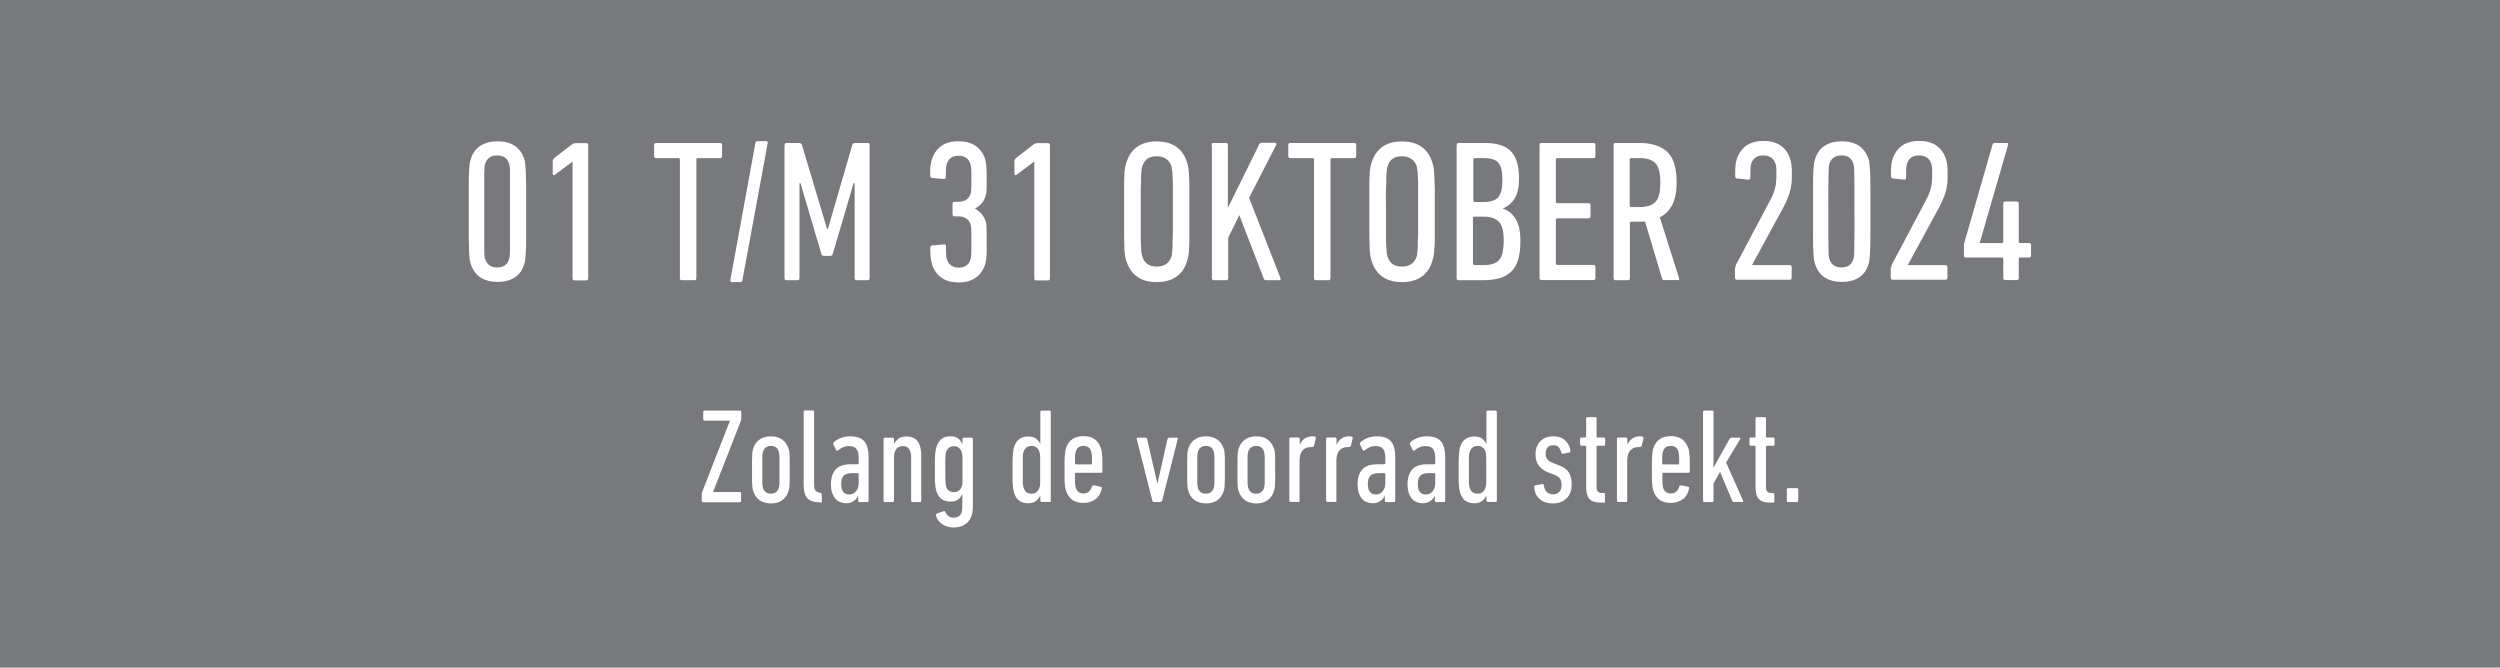 <?xml version="1.0" encoding="UTF-8"?>
<svg id="Ebene_2" xmlns="http://www.w3.org/2000/svg" viewBox="0 0 148.63 39.69">
  <defs>
    <style>
      .cls-1 {
        fill: #fff;
      }

      .cls-2 {
        fill: #78797c;
      }
    </style>
  </defs>
  <g id="Ebene_1-2" data-name="Ebene_1">
    <rect class="cls-2" width="148.63" height="39.69"/>
    <path class="cls-1" d="M106.23,29.77c0,.05.03.08.08.08h.52c.05,0,.08-.03.08-.08v-.67c0-.05-.03-.08-.08-.08h-.52c-.05,0-.08.03-.08.08v.67ZM105.41,29.89c.05,0,.08-.03.08-.08v-.42c0-.05-.03-.08-.08-.08h-.1c-.21,0-.32-.11-.32-.34v-2.42s.02-.05.05-.05h.38c.05,0,.08-.03.08-.08v-.33c0-.05-.03-.08-.08-.08h-.38s-.05-.02-.05-.05v-1.08c0-.05-.03-.08-.08-.08h-.46c-.05,0-.08.03-.08.08v1.08s-.02.05-.05.05h-.23c-.05,0-.08.03-.08.08v.33c0,.05.03.08.08.08h.23s.05.02.05.05v2.42c0,.32.07.56.2.7.13.14.35.21.64.21h.2ZM103.57,29.85c.05,0,.07-.03.06-.08l-1.01-2.27.84-1.4c.03-.05,0-.08-.05-.08h-.48s-.08.03-.11.08l-.95,1.71v-3.32c0-.05-.03-.08-.08-.08h-.46c-.05,0-.08.03-.08.08v5.28c0,.05.03.08.08.08h.46c.05,0,.08-.03.08-.08v-1.02l.39-.7.72,1.71c.02.05.06.08.11.08h.48ZM98.87,27.61s-.05-.02-.05-.05c0-.12,0-.22,0-.31,0-.08,0-.15.01-.2,0-.05.01-.1.02-.13,0-.03.01-.06.02-.09.07-.21.22-.32.46-.32s.38.11.45.32c0,.03.01.06.02.09s.01.07.02.13c0,.05,0,.12.01.2,0,.08,0,.19,0,.31,0,.03-.02.05-.05.05h-.92ZM100.05,29.69c.19-.16.31-.37.37-.65.01-.06,0-.09-.06-.1l-.42-.09s-.08.01-.1.06c-.08.29-.25.43-.51.43-.22,0-.37-.11-.45-.33-.01-.03-.02-.06-.02-.09,0-.04-.01-.08-.02-.14,0-.06,0-.14-.01-.24,0-.1,0-.23,0-.38,0-.03.02-.05.05-.05h1.5c.05,0,.08-.03.08-.08,0-.25,0-.46,0-.61,0-.16,0-.29-.02-.39,0-.1-.02-.18-.03-.24-.01-.06-.02-.11-.04-.15-.08-.23-.2-.4-.37-.53-.17-.12-.39-.18-.66-.18s-.5.06-.67.18c-.17.12-.3.3-.37.53-.02.05-.03.1-.04.15-.01.05-.02.13-.03.22,0,.09-.01.21-.02.35,0,.14,0,.32,0,.55s0,.41,0,.55c0,.14,0,.26.02.36,0,.09.02.17.03.22,0,.05.02.1.04.14.07.23.2.41.37.54.17.12.39.18.66.18.29,0,.54-.08.73-.24M96.66,29.85c.05,0,.08-.03.08-.08v-2.37c0-.28.06-.49.18-.62.12-.13.28-.2.46-.2h.12s.08-.02.1-.07l.11-.46s0-.08-.05-.09c-.04-.01-.09-.02-.15-.02-.2,0-.36.05-.48.14-.13.1-.22.22-.28.37h0v-.36c0-.05-.03-.08-.08-.08h-.46c-.05,0-.08.03-.08.08v3.67c0,.05.03.08.08.08h.46ZM95.34,29.89c.05,0,.08-.03.08-.08v-.42c0-.05-.03-.08-.08-.08h-.1c-.21,0-.32-.11-.32-.34v-2.42s.02-.05.05-.05h.38c.05,0,.08-.03.08-.08v-.33c0-.05-.03-.08-.08-.08h-.38s-.05-.02-.05-.05v-1.08c0-.05-.03-.08-.08-.08h-.46c-.05,0-.08.03-.08.08v1.08s-.02.05-.05.05h-.23c-.05,0-.08.03-.08.08v.33c0,.05.03.08.08.08h.23s.05.02.05.05v2.42c0,.32.07.56.2.7.13.14.35.21.64.21h.2ZM93.16,29.61c.19-.21.28-.48.28-.82,0-.28-.06-.52-.17-.7-.11-.18-.32-.33-.62-.44l-.32-.12c-.17-.07-.29-.15-.35-.24-.06-.09-.09-.19-.09-.31,0-.16.04-.28.11-.37.07-.09.19-.14.34-.14s.26.04.33.12c.07.08.12.19.16.33.02.05.05.07.1.06l.38-.08s.07-.05.06-.1c-.03-.23-.13-.43-.3-.6-.17-.17-.41-.26-.73-.26s-.58.1-.77.3c-.19.2-.28.46-.28.78,0,.28.07.5.21.68.14.17.33.31.58.4l.32.12c.17.07.29.15.35.24.06.09.09.21.09.37,0,.19-.05.32-.14.42-.09.09-.21.14-.37.14-.14,0-.26-.04-.36-.13-.1-.08-.16-.23-.19-.42-.01-.05-.04-.08-.1-.06l-.41.08c-.05.01-.08.04-.06.1.03.32.14.56.34.72.19.17.45.25.77.25.35,0,.62-.1.81-.31M87.38,29.01s-.02-.07-.03-.11c0-.04-.01-.1-.02-.17,0-.07,0-.17,0-.3s0-.3,0-.5,0-.38,0-.5,0-.22,0-.3c0-.07,0-.13.02-.17,0-.04.02-.08.03-.11.08-.22.23-.34.47-.34.12,0,.22.03.29.09.08.06.14.14.17.25.01.03.02.07.03.11s.01.1.02.17c0,.07,0,.17,0,.3,0,.12,0,.29,0,.5s0,.38,0,.5c0,.13,0,.23,0,.3,0,.07,0,.13-.02.17s-.02.08-.03.11c-.04.11-.09.19-.17.25-.08.06-.17.09-.29.09-.24,0-.4-.11-.47-.34M88.91,29.85c.05,0,.08-.03.08-.08v-5.28c0-.05-.03-.08-.08-.08h-.46c-.05,0-.08.03-.08.08v1.92h0c-.05-.13-.14-.24-.25-.33-.11-.09-.27-.13-.48-.13-.42,0-.7.21-.83.62-.02.05-.03.11-.04.17s-.02.14-.03.24c0,.1-.01.22-.02.37,0,.15,0,.35,0,.58s0,.43,0,.58c0,.15,0,.28.02.38,0,.1.02.18.03.24.01.06.03.12.04.17.13.42.41.62.83.62.21,0,.37-.05.48-.14.11-.09.2-.2.25-.33h0v.31c0,.05.03.08.08.08h.46ZM84.41,29.24c-.08-.1-.12-.26-.12-.47s.05-.38.14-.48c.1-.11.26-.16.49-.16h.36s.05.02.05.05v.53c0,.21-.05.38-.16.5-.1.13-.24.19-.4.19-.16,0-.27-.05-.36-.16M85.84,29.85c.05,0,.08-.03.08-.08v-2.56c0-.46-.09-.78-.26-.98-.17-.19-.45-.29-.83-.29-.2,0-.39.03-.56.1-.17.06-.31.15-.42.26-.04.04-.04.08-.02.13l.15.31c.03.06.07.07.13.03.09-.07.19-.14.29-.18.1-.05.22-.07.36-.07.21,0,.35.06.44.17.08.11.13.3.13.55v.31s-.02.05-.05.05h-.46c-.16,0-.31.02-.45.06-.14.04-.26.11-.36.2-.1.09-.18.22-.24.37-.06.15-.09.34-.09.55s.03.39.08.54c.05.15.12.26.2.35.08.09.18.15.29.19.11.04.22.06.33.06.17,0,.32-.04.45-.13.13-.09.22-.2.27-.35h0v.33c0,.05.03.08.08.08h.43ZM81.44,29.24c-.08-.1-.12-.26-.12-.47s.05-.38.14-.48.26-.16.49-.16h.36s.05.02.05.05v.53c0,.21-.05.38-.16.5-.1.13-.24.19-.4.19-.15,0-.27-.05-.36-.16M82.87,29.85c.05,0,.08-.03.08-.08v-2.56c0-.46-.08-.78-.26-.98-.17-.19-.45-.29-.83-.29-.2,0-.39.03-.56.1-.17.06-.31.15-.42.26-.04.04-.04.08-.02.13l.15.31c.03.06.07.07.13.03.09-.07.19-.14.29-.18.1-.05.22-.07.36-.07.21,0,.35.06.44.17.08.11.13.3.13.55v.31s-.02.05-.05.05h-.46c-.16,0-.31.02-.45.06-.14.04-.26.11-.36.2-.1.09-.18.22-.24.37-.06.15-.09.34-.09.55s.03.39.08.54.12.26.2.35c.09.09.18.15.29.19.11.04.22.06.33.06.17,0,.32-.04.45-.13.13-.09.22-.2.27-.35h0v.33c0,.05.03.08.08.08h.43ZM79.37,29.85c.05,0,.08-.03.08-.08v-2.37c0-.28.06-.49.18-.62.12-.13.28-.2.46-.2h.12s.08-.02.1-.07l.11-.46s0-.08-.05-.09c-.04-.01-.09-.02-.15-.02-.2,0-.36.05-.48.14-.12.1-.22.22-.28.37h0v-.36c0-.05-.03-.08-.08-.08h-.46c-.05,0-.08.03-.08.08v3.67c0,.05.03.08.08.08h.46ZM77.18,29.85c.05,0,.08-.03.08-.08v-2.37c0-.28.06-.49.18-.62.12-.13.28-.2.46-.2h.12s.08-.02.1-.07l.11-.46s0-.08-.05-.09c-.04-.01-.09-.02-.15-.02-.2,0-.36.05-.48.14-.12.1-.22.22-.28.37h0v-.36c0-.05-.03-.08-.08-.08h-.46c-.05,0-.08.03-.08.08v3.67c0,.05.03.08.08.08h.46ZM74.21,29.01s-.02-.07-.02-.11c0-.04-.01-.1-.02-.17,0-.07,0-.17,0-.3v-1c0-.12,0-.22,0-.3,0-.07.01-.13.02-.17,0-.04.01-.08.02-.11.07-.22.23-.34.47-.34s.4.11.47.34c.01.03.02.07.02.11,0,.04.01.1.02.17s0,.17,0,.3v1c0,.13,0,.23,0,.3,0,.07-.01.13-.02.17,0,.04-.01.08-.02.11-.08.22-.23.34-.47.34s-.4-.11-.47-.34M75.36,29.74c.18-.12.31-.31.38-.55.02-.05.03-.11.04-.16s.02-.13.02-.22c0-.09,0-.2.01-.34s0-.32,0-.54,0-.4,0-.54,0-.25-.01-.34c0-.09-.01-.16-.02-.22-.01-.06-.02-.11-.04-.16-.08-.23-.2-.41-.38-.54s-.4-.19-.67-.19-.49.06-.67.19-.31.31-.38.54c-.02.05-.03.11-.04.16-.01.06-.02.13-.02.22,0,.09,0,.2-.01.34,0,.14,0,.32,0,.54s0,.4,0,.54c0,.14,0,.25.01.34,0,.09.01.16.02.22s.02.11.04.16c.08.24.2.42.38.55s.41.19.67.19.49-.06.67-.19M71.22,29.01s-.02-.07-.02-.11c0-.04-.01-.1-.02-.17,0-.07,0-.17,0-.3v-1c0-.12,0-.22,0-.3,0-.07.01-.13.02-.17,0-.04.01-.08.02-.11.07-.22.23-.34.47-.34s.4.11.47.34c.01.03.02.07.02.11,0,.04.01.1.02.17,0,.07,0,.17,0,.3v1c0,.13,0,.23,0,.3,0,.07-.01.13-.02.17,0,.04-.01.08-.02.11-.07.22-.23.34-.47.34s-.4-.11-.47-.34M72.37,29.74c.18-.12.31-.31.38-.55.02-.05.03-.11.04-.16.01-.06.02-.13.02-.22,0-.09.01-.2.01-.34,0-.14,0-.32,0-.54s0-.4,0-.54c0-.14,0-.25-.01-.34,0-.09-.01-.16-.02-.22,0-.06-.02-.11-.04-.16-.07-.23-.2-.41-.38-.54-.18-.12-.4-.19-.67-.19s-.49.06-.67.19c-.18.12-.31.31-.38.54-.02.05-.03.11-.04.16-.01.06-.02.13-.02.22,0,.09,0,.2-.01.34,0,.14,0,.32,0,.54s0,.4,0,.54c0,.14,0,.25.01.34,0,.09.01.16.02.22.01.06.02.11.04.16.07.24.2.42.38.55.18.12.41.19.67.19s.49-.06.67-.19M68.99,29.85s.08-.03.1-.08l.93-3.67c.01-.05-.01-.08-.06-.08h-.46s-.08.03-.09.08l-.59,2.62h-.02l-.6-2.62c-.01-.05-.04-.08-.08-.08h-.48c-.05,0-.07.03-.06.08l.93,3.67c.02.05.05.08.09.08h.39ZM63.96,27.61s-.05-.02-.05-.05c0-.12,0-.22,0-.31,0-.08,0-.15.01-.2,0-.05.01-.1.02-.13,0-.03.01-.06.02-.09.07-.21.22-.32.46-.32s.38.11.45.32c0,.03.01.06.02.09,0,.03.02.07.02.13,0,.05.01.12.01.2,0,.08,0,.19,0,.31,0,.03-.02.05-.05.05h-.92ZM65.13,29.69c.19-.16.32-.37.37-.65.01-.06,0-.09-.06-.1l-.42-.09s-.08.01-.1.06c-.08.29-.25.43-.51.43-.22,0-.37-.11-.45-.33-.01-.03-.02-.06-.02-.09,0-.04-.01-.08-.02-.14,0-.06,0-.14-.01-.24,0-.1,0-.23,0-.38,0-.03.02-.05.05-.05h1.5c.05,0,.08-.03.08-.08,0-.25,0-.46,0-.61,0-.16,0-.29-.02-.39,0-.1-.02-.18-.03-.24-.01-.06-.02-.11-.04-.15-.07-.23-.2-.4-.37-.53-.17-.12-.39-.18-.66-.18s-.49.06-.67.18c-.17.12-.3.3-.37.53-.02.05-.03.1-.04.15,0,.05-.02.13-.03.22,0,.09-.01.21-.02.35,0,.14,0,.32,0,.55s0,.41,0,.55c0,.14,0,.26.02.36,0,.09.02.17.03.22.01.05.02.1.04.14.08.23.2.41.37.54.17.12.39.18.66.18.29,0,.54-.08.73-.24M60.86,29.01s-.02-.07-.03-.11c0-.04-.01-.1-.02-.17,0-.07,0-.17,0-.3,0-.13,0-.3,0-.5s0-.38,0-.5c0-.12,0-.22,0-.3,0-.07,0-.13.02-.17,0-.04.02-.08.03-.11.07-.22.23-.34.47-.34.12,0,.21.03.29.09.08.06.13.14.17.25.01.03.02.07.03.11s.01.1.02.17c0,.07,0,.17,0,.3,0,.12,0,.29,0,.5s0,.38,0,.5c0,.13,0,.23,0,.3,0,.07,0,.13-.02.17s-.02.08-.03.11c-.04.11-.09.19-.17.25-.08.06-.17.09-.29.09-.24,0-.4-.11-.47-.34M62.39,29.85c.05,0,.08-.03.08-.08v-5.28c0-.05-.03-.08-.08-.08h-.46c-.05,0-.08.03-.08.08v1.92h0c-.05-.13-.14-.24-.25-.33-.11-.09-.27-.13-.48-.13-.42,0-.7.21-.83.62-.02.05-.03.11-.04.17-.01.06-.02.14-.03.24,0,.1-.01.22-.02.37,0,.15,0,.35,0,.58s0,.43,0,.58c0,.15,0,.28.02.38,0,.1.02.18.03.24.01.06.03.12.04.17.13.42.41.62.83.62.21,0,.37-.05.48-.14.11-.09.19-.2.25-.33h0v.31c0,.05.03.08.08.08h.46ZM56.25,28.93s-.02-.07-.02-.1c0-.03-.01-.09-.02-.16,0-.07-.01-.17-.01-.29,0-.12,0-.28,0-.48s0-.36,0-.48c0-.12,0-.22.01-.29,0-.07.01-.13.02-.16,0-.04.01-.07.02-.1.07-.22.23-.34.46-.34.12,0,.21.03.29.09.07.06.13.14.17.25.01.03.02.07.03.1,0,.04.01.09.02.16,0,.07,0,.17,0,.29,0,.12,0,.28,0,.48s0,.36,0,.48c0,.12,0,.22,0,.29,0,.07,0,.12-.02.16,0,.04-.02.07-.03.1-.07.22-.23.33-.46.33s-.39-.11-.46-.33M57.53,31.05c.2-.21.31-.52.31-.92v-4.03c0-.05-.03-.08-.08-.08h-.46c-.05,0-.08.03-.08.08v.32h0c-.05-.13-.13-.25-.24-.34-.11-.09-.27-.14-.47-.14-.22,0-.4.05-.54.16-.13.11-.23.27-.3.48-.02.05-.03.1-.04.16-.01.06-.02.14-.03.24,0,.1-.01.22-.02.36,0,.15,0,.33,0,.55s0,.4,0,.55c0,.15,0,.27.02.36,0,.1.02.17.03.23.01.06.03.12.04.17.13.42.41.62.83.62.2,0,.36-.04.47-.13.11-.09.19-.2.24-.33h0v.83c0,.2-.05.35-.14.45-.09.09-.22.14-.37.14-.24,0-.41-.12-.5-.35-.02-.04-.06-.06-.1-.04l-.42.15s-.05.05-.04.1c.06.21.18.39.37.52.19.13.41.2.68.2.35,0,.63-.1.84-.31M54.69,29.85c.05,0,.08-.03.08-.08v-2.65c0-.41-.07-.7-.22-.89-.15-.19-.37-.28-.67-.28-.19,0-.34.04-.46.13s-.21.2-.27.32h0v-.3c0-.05-.03-.08-.08-.08h-.46c-.05,0-.08.03-.08.08v3.67c0,.05.03.08.08.08h.46c.05,0,.08-.03.08-.08v-2.55c0-.24.05-.42.14-.53.09-.11.22-.17.38-.17.34,0,.5.23.5.7v2.55c0,.05.03.08.08.08h.46ZM50.13,29.24c-.08-.1-.12-.26-.12-.47s.05-.38.14-.48.26-.16.49-.16h.36s.05.02.05.05v.53c0,.21-.05.38-.16.5-.1.13-.24.19-.4.19-.15,0-.27-.05-.36-.16M51.56,29.85c.05,0,.08-.03.08-.08v-2.56c0-.46-.09-.78-.26-.98-.17-.19-.45-.29-.83-.29-.2,0-.39.03-.56.1-.17.06-.31.15-.42.26-.04.04-.04.08-.02.13l.15.31c.03.06.07.07.13.03.09-.07.19-.14.29-.18.1-.05.22-.07.36-.07.21,0,.35.06.44.17.09.11.13.3.13.55v.31s-.02.05-.05.05h-.46c-.16,0-.31.02-.45.06-.14.04-.26.11-.36.2-.1.09-.18.22-.24.37s-.09.34-.09.55.02.39.08.54.12.26.2.35c.09.09.18.15.29.19.11.04.22.06.33.06.17,0,.32-.04.45-.13s.22-.2.27-.35h0v.33c0,.05.03.08.08.08h.43ZM48.78,29.89c.05,0,.08-.03.08-.08v-.42s-.03-.08-.08-.09h-.04c-.12-.03-.21-.07-.26-.14-.05-.07-.08-.17-.08-.31v-4.37c0-.05-.03-.08-.08-.08h-.46c-.05,0-.08.03-.08.08v4.34c0,.37.07.63.21.79.14.16.39.25.74.26h.04ZM45.36,29.01s-.02-.07-.02-.11-.01-.1-.02-.17c0-.07,0-.17,0-.3v-1c0-.12,0-.22,0-.3s.01-.13.02-.17.01-.08.02-.11c.08-.22.23-.34.47-.34s.4.11.47.34c.01.03.02.07.02.11s.01.1.02.17c0,.07,0,.17,0,.3v1c0,.13,0,.23,0,.3,0,.07-.01.13-.02.17s-.01.08-.02.11c-.07.22-.23.34-.47.34s-.4-.11-.47-.34M46.5,29.74c.18-.12.31-.31.38-.55.02-.05.03-.11.04-.16.01-.06.02-.13.02-.22,0-.09,0-.2.01-.34s0-.32,0-.54,0-.4,0-.54,0-.25-.01-.34c0-.09-.01-.16-.02-.22-.01-.06-.02-.11-.04-.16-.08-.23-.2-.41-.38-.54s-.41-.19-.67-.19-.49.06-.67.19c-.18.12-.31.31-.38.54-.02.05-.03.11-.04.16-.01.06-.02.13-.02.22,0,.09,0,.2-.01.34,0,.14,0,.32,0,.54s0,.4,0,.54c0,.14,0,.25.01.34,0,.09.01.16.02.22.01.06.02.11.04.16.08.24.2.42.38.55.18.12.4.19.67.19s.49-.06.67-.19M43.98,29.85c.05,0,.08-.03.08-.08v-.44c0-.05-.03-.08-.08-.08h-1.58v-.02l1.65-4.22s.02-.06.02-.1v-.42c0-.05-.03-.08-.08-.08h-2.1c-.05,0-.08.03-.08.08v.44c0,.05.03.08.08.08h1.5v.02l-1.65,4.23s-.02.06-.02.1v.42c0,.05.03.08.08.08h2.18Z"/>
    <g>
      <path class="cls-1" d="M27.99,15.7c-.02-.06-.04-.14-.06-.24s-.03-.25-.04-.46c0-.21-.02-.51-.02-.89v-3.06c0-.38,0-.68.02-.89,0-.21.03-.37.04-.46s.04-.18.06-.24c.11-.36.3-.63.58-.8.28-.17.61-.26,1.01-.26s.74.09,1.01.26c.27.18.46.44.58.8.02.06.04.14.05.24s.02.25.04.46c0,.21.02.51.02.89v3.06c0,.38,0,.68-.02.89s-.02.37-.04.46c0,.1-.03.18-.05.24-.11.36-.3.63-.58.8-.27.18-.61.26-1.01.26s-.74-.09-1.01-.26-.46-.44-.58-.8ZM28.85,15.42c.11.32.35.48.71.48s.6-.16.7-.48c.02-.04.03-.1.04-.17s.02-.21.02-.4,0-.47,0-.83,0-.84,0-1.45v-1.45c0-.36,0-.63,0-.83,0-.19,0-.33-.02-.4,0-.07-.03-.13-.04-.17-.1-.32-.33-.48-.7-.48s-.6.16-.71.48c-.02.04-.03.1-.04.17,0,.07,0,.21-.02.4,0,.19,0,.47,0,.83v2.9c0,.36,0,.63,0,.83s0,.33.02.4c0,.07.02.13.04.17Z"/>
      <path class="cls-1" d="M34.04,9.61h-.01l-1.04.78s-.06.03-.09.02-.04-.05-.04-.1v-.74c0-.06.04-.13.11-.19l1.04-.8c.07-.05.14-.07.2-.07h.64c.08,0,.12.04.12.12v7.92c0,.08-.04.12-.12.12h-.69c-.08,0-.12-.04-.12-.12,0,0,0-6.94,0-6.94Z"/>
      <path class="cls-1" d="M40.54,16.66c-.08,0-.12-.04-.12-.12v-7.07s-.02-.07-.07-.07h-1.34c-.08,0-.12-.04-.12-.12v-.66c0-.08.04-.12.12-.12h3.8c.08,0,.12.04.12.12v.66c0,.08-.04.12-.12.12h-1.34s-.07.02-.07.07v7.07c0,.08-.04.12-.12.12h-.74Z"/>
      <path class="cls-1" d="M44.91,8.51c.02-.08.06-.12.13-.12h.49c.09,0,.12.04.11.12l-1.5,8.14c0,.08-.05.12-.13.12h-.48c-.09,0-.12-.04-.11-.12l1.49-8.14Z"/>
      <path class="cls-1" d="M46.65,8.62c0-.08.04-.12.12-.12h.74c.09,0,.14.04.17.12l1.49,4.99h.05l1.45-4.99c.02-.08.08-.12.18-.12h.73c.08,0,.12.04.12.12v7.92c0,.08-.04.12-.12.12h-.65c-.08,0-.12-.04-.12-.12v-5.65h-.06l-1.24,4.2c-.02.08-.07.12-.14.12h-.4c-.07,0-.12-.04-.14-.12l-1.24-4.2h-.06v5.65c0,.08-.04.12-.12.12h-.65c-.08,0-.12-.04-.12-.12v-7.92h0Z"/>
      <path class="cls-1" d="M55.41,15.69c-.04-.11-.07-.24-.08-.38-.02-.14-.02-.34-.02-.58,0-.09.04-.14.12-.14l.66-.06c.1-.02.15.02.15.11,0,.26,0,.44.01.54,0,.1.02.18.05.25.11.32.35.48.7.48s.6-.16.7-.48c0-.03.02-.07.02-.11s.02-.1.02-.17c0-.08.01-.17.01-.29v-.96c0-.12,0-.23-.01-.3,0-.08-.02-.13-.02-.17s-.02-.07-.02-.1c-.1-.31-.36-.47-.76-.47h-.19c-.08,0-.12-.04-.12-.12v-.62c0-.08.04-.12.12-.12h.19c.4,0,.65-.15.76-.46,0-.03.02-.07.02-.1,0-.04.02-.09.02-.16s.01-.15.01-.26v-.41c0-.3,0-.5-.01-.61s-.02-.19-.05-.26c-.1-.32-.34-.48-.7-.48s-.59.16-.7.48c-.02.06-.04.15-.05.25,0,.1-.01.28-.01.54,0,.09-.05.12-.15.11l-.66-.06c-.08,0-.12-.06-.12-.14,0-.25,0-.44.02-.58.02-.14.04-.27.08-.38.11-.34.3-.61.56-.8s.6-.28,1.02-.28.77.09,1.03.28c.26.18.45.45.56.79.03.11.06.25.07.41.02.16.02.41.02.74v.42c0,.11,0,.21-.01.28,0,.08-.01.14-.02.2s-.03.11-.04.16c-.06.16-.13.3-.23.41-.1.11-.22.21-.38.3v.02c.3.18.51.42.61.72.02.05.03.1.04.16s.02.13.02.22,0,.21.01.34v1.06c0,.14,0,.27-.02.37,0,.1-.02.18-.03.25s-.03.13-.04.19c-.11.34-.3.61-.56.79s-.6.28-1.02.28-.76-.09-1.02-.28c-.26-.19-.45-.45-.56-.8v-.02Z"/>
      <path class="cls-1" d="M61.48,9.61h0l-1.04.78s-.06.03-.09.02-.04-.05-.04-.1v-.74c0-.06.04-.13.11-.19l1.04-.8c.07-.05.14-.07.2-.07h.64c.08,0,.12.04.12.12v7.92c0,.08-.04.12-.12.12h-.69c-.08,0-.12-.04-.12-.12,0,0,0-6.94,0-6.94Z"/>
      <path class="cls-1" d="M68.77,16.77c-.46,0-.85-.1-1.15-.31-.3-.21-.51-.51-.64-.9-.03-.09-.06-.18-.08-.29-.02-.1-.04-.26-.05-.46,0-.2-.02-.48-.02-.83v-2.78c0-.35,0-.63.02-.83,0-.2.03-.36.05-.46s.05-.2.08-.29c.13-.39.34-.69.64-.9.3-.21.68-.31,1.15-.31s.85.1,1.15.31c.3.21.52.51.64.9.03.09.06.18.08.29.02.1.04.26.05.46s.02.48.02.83v2.78c0,.35,0,.63-.02.83,0,.2-.03.36-.05.46s-.05.2-.08.29c-.12.39-.33.69-.64.9-.3.21-.69.31-1.15.31ZM68.77,15.85c.22,0,.4-.05.55-.15.15-.1.25-.24.32-.43.02-.06.03-.12.04-.2s.02-.2.03-.38c0-.18,0-.44.02-.77v-2.7c0-.33,0-.59-.02-.77,0-.18-.02-.31-.03-.38s-.03-.14-.04-.2c-.06-.18-.17-.33-.32-.43-.15-.1-.33-.15-.55-.15-.45,0-.73.19-.85.58-.02.06-.04.13-.05.2s-.02.2-.03.38c0,.18,0,.44-.02.77v2.7c0,.33,0,.59.02.77,0,.18.02.31.03.38s.03.14.05.2c.12.38.4.58.85.58Z"/>
      <path class="cls-1" d="M72.03,8.62c0-.08.04-.12.12-.12h.73c.08,0,.12.04.12.12v3.74l1.86-3.77c.03-.06.08-.1.16-.1h.78s.07,0,.08.04c0,.02,0,.05,0,.07l-1.62,3.16,1.87,4.78c.02.08,0,.12-.07.12h-.79c-.06,0-.11-.03-.13-.08l-1.46-3.79-.66,1.34v2.41c0,.08-.04.12-.12.12h-.73c-.08,0-.12-.04-.12-.12v-7.92h-.02Z"/>
      <path class="cls-1" d="M78.24,16.66c-.08,0-.12-.04-.12-.12v-7.07s-.02-.07-.07-.07h-1.34c-.08,0-.12-.04-.12-.12v-.66c0-.08.04-.12.12-.12h3.8c.08,0,.12.04.12.12v.66c0,.08-.04.12-.12.12h-1.34s-.07.02-.07.07v7.07c0,.08-.04.12-.12.12h-.74Z"/>
      <path class="cls-1" d="M83.35,16.77c-.46,0-.85-.1-1.15-.31-.3-.21-.51-.51-.64-.9-.03-.09-.06-.18-.08-.29-.02-.1-.04-.26-.05-.46,0-.2-.02-.48-.02-.83v-2.78c0-.35,0-.63.02-.83,0-.2.03-.36.05-.46s.05-.2.08-.29c.13-.39.34-.69.64-.9.3-.21.68-.31,1.15-.31s.85.1,1.15.31c.3.21.52.51.64.9.03.09.06.18.08.29.02.1.04.26.05.46s.02.48.03.83v2.78c0,.35,0,.63-.03.83,0,.2-.03.36-.05.46s-.05.2-.08.29c-.12.39-.33.69-.64.9-.3.21-.69.31-1.15.31ZM83.35,15.85c.22,0,.4-.05.55-.15.15-.1.25-.24.32-.43.02-.06.03-.12.04-.2,0-.08.02-.2.03-.38,0-.18,0-.44.02-.77v-2.7c0-.33,0-.59-.02-.77,0-.18-.02-.31-.03-.38s-.03-.14-.04-.2c-.06-.18-.17-.33-.32-.43-.15-.1-.33-.15-.55-.15-.45,0-.73.19-.85.58-.02.06-.04.13-.05.2s-.02.2-.03.38c0,.18,0,.44-.02.77s0,.78,0,1.35v1.35c0,.33,0,.59.02.77s.02.31.03.38.03.14.05.2c.12.38.4.58.85.58Z"/>
      <path class="cls-1" d="M86.61,8.62c0-.08.04-.12.12-.12h1.55c.7,0,1.22.16,1.54.49.32.33.49.86.49,1.61,0,.51-.08.9-.25,1.18-.16.27-.4.48-.7.61v.02c.3.1.55.29.74.59.19.3.29.74.29,1.32,0,.44-.04.81-.13,1.1-.09.3-.22.54-.41.72s-.42.32-.7.4c-.28.08-.61.12-1,.12h-1.43c-.08,0-.12-.04-.12-.12v-7.92h0ZM88.23,12.01c.38,0,.66-.09.83-.27.17-.18.26-.52.26-1.03,0-.26-.02-.48-.06-.64-.04-.17-.1-.3-.19-.4s-.2-.17-.34-.21c-.14-.04-.31-.06-.52-.06h-.55s-.07.02-.07.07v2.47s.02.07.07.07h.58-.01ZM87.58,15.69s.02.07.07.07h.54c.22,0,.41-.02.56-.07s.28-.12.37-.23c.1-.11.17-.26.21-.45s.07-.42.07-.7c0-.54-.09-.92-.28-1.12s-.48-.31-.9-.31h-.58s-.07.02-.07.07v2.74h.01Z"/>
      <path class="cls-1" d="M91.53,8.62c0-.08.04-.12.12-.12h3.08c.08,0,.12.04.12.12v.66c0,.08-.04.12-.12.12h-2.16s-.07.02-.07.07v2.54s.02.07.07.07h1.87c.08,0,.12.04.12.12v.66c0,.08-.04.12-.12.12h-1.87s-.07.02-.07.07v2.63s.02.07.07.07h2.16c.08,0,.12.04.12.12v.66c0,.08-.04.12-.12.12h-3.08c-.08,0-.12-.04-.12-.12v-7.91Z"/>
      <path class="cls-1" d="M98.95,16.66c-.06,0-.11-.03-.13-.08l-1.02-3.41c-.06,0-.11.01-.17.01h-.66s-.07.02-.07.07v3.29c0,.08-.04.12-.12.12h-.73c-.08,0-.12-.04-.12-.12v-7.92c0-.08.04-.12.12-.12h1.43c.72,0,1.27.18,1.64.53.38.35.56.96.56,1.82,0,.55-.09,1-.26,1.33s-.42.58-.74.74l1.14,3.61c.03.08.01.12-.06.12h-.82.01ZM97.49,12.31c.42,0,.73-.1.93-.31.2-.2.29-.59.29-1.15s-.1-.94-.29-1.14c-.19-.21-.5-.31-.94-.31h-.52s-.07.02-.07.07v2.77s.02.07.07.07h.53Z"/>
      <path class="cls-1" d="M103.17,15.92c0-.07.02-.14.06-.22l2.04-3.85c.12-.22.21-.44.26-.66.06-.21.08-.48.08-.81,0-.2,0-.34-.01-.43,0-.09-.02-.16-.05-.23-.11-.32-.35-.48-.72-.48s-.6.16-.71.48c-.02.06-.04.15-.05.25,0,.1-.01.3-.01.59,0,.1-.05.14-.14.12l-.65-.07c-.07,0-.11-.06-.11-.14,0-.28,0-.49.02-.64.01-.14.04-.27.08-.38.11-.34.3-.6.56-.79.26-.18.6-.28,1.02-.28s.77.09,1.03.28c.26.18.45.45.56.79.04.11.07.24.08.38.02.14.02.33.02.56s0,.41-.03.58c-.02.17-.05.33-.1.48-.04.15-.1.29-.16.43-.06.14-.13.29-.21.44l-1.87,3.44h2.24c.08.01.12.05.12.13v.62c0,.08-.04.12-.12.12h-3.13c-.08,0-.12-.04-.12-.12v-.61l.02.02Z"/>
      <path class="cls-1" d="M107.91,15.7c-.02-.06-.04-.14-.06-.24s-.03-.25-.04-.46-.02-.51-.02-.89v-3.06c0-.38.01-.68.02-.89.01-.21.03-.37.04-.46.02-.1.04-.18.06-.24.11-.36.3-.63.58-.8s.61-.26,1.01-.26.74.09,1.01.26c.27.18.46.44.58.8.02.06.04.14.05.24s.02.25.04.46c.01.21.02.51.02.89v3.06c0,.38-.01.68-.02.89-.01.21-.03.37-.04.46-.01.1-.03.18-.05.24-.11.36-.3.63-.58.8-.27.18-.61.26-1.01.26s-.74-.09-1.01-.26-.46-.44-.58-.8ZM108.77,15.42c.11.32.35.48.71.48s.6-.16.7-.48c.02-.04.03-.1.04-.17s.02-.21.02-.4,0-.47.01-.83,0-.84,0-1.45v-1.45c0-.36,0-.63-.01-.83,0-.19-.01-.33-.02-.4-.01-.07-.03-.13-.04-.17-.1-.32-.33-.48-.7-.48s-.6.16-.71.48c-.02.04-.03.1-.04.17,0,.07-.01.21-.02.4,0,.19,0,.47-.01.83s0,.84,0,1.45v1.45c0,.36,0,.63.01.83s0,.33.02.4c0,.07.02.13.04.17Z"/>
      <path class="cls-1" d="M112.43,15.92c0-.07.02-.14.06-.22l2.04-3.85c.12-.22.21-.44.26-.66.06-.21.08-.48.08-.81,0-.2,0-.34-.01-.43,0-.09-.02-.16-.05-.23-.11-.32-.35-.48-.72-.48s-.6.16-.71.48c-.02.06-.04.15-.05.25,0,.1-.01.3-.01.59,0,.1-.05.14-.14.12l-.65-.07c-.07,0-.11-.06-.11-.14,0-.28,0-.49.02-.64.01-.14.04-.27.08-.38.11-.34.3-.6.56-.79.26-.18.6-.28,1.02-.28s.77.09,1.03.28c.26.18.45.45.56.79.04.11.07.24.08.38.02.14.02.33.02.56s0,.41-.03.58c-.02.17-.05.33-.1.48-.04.15-.1.29-.16.43-.06.14-.13.29-.21.44l-1.87,3.44h2.24c.08.01.12.05.12.13v.62c0,.08-.04.12-.12.12h-3.13c-.08,0-.12-.04-.12-.12v-.61l.02.02Z"/>
      <path class="cls-1" d="M116.88,15.31c-.08,0-.12-.04-.12-.12v-.61s0-.1.02-.14l1.68-5.84c.02-.06.07-.1.14-.1h.7c.08,0,.11.04.08.13l-1.68,5.8v.02h1.33s.07-.02.07-.07v-2.28c0-.08.04-.12.12-.12h.68c.08,0,.12.04.12.12v2.28s.02.07.06.07h.55c.08,0,.12.04.12.12v.62c0,.08-.04.12-.12.12h-.54s-.07.02-.07.07v1.15c0,.08-.04.12-.12.12h-.68c-.08,0-.12-.04-.12-.12v-1.15s-.02-.07-.07-.07h-2.16.01Z"/>
    </g>
  </g>
</svg>